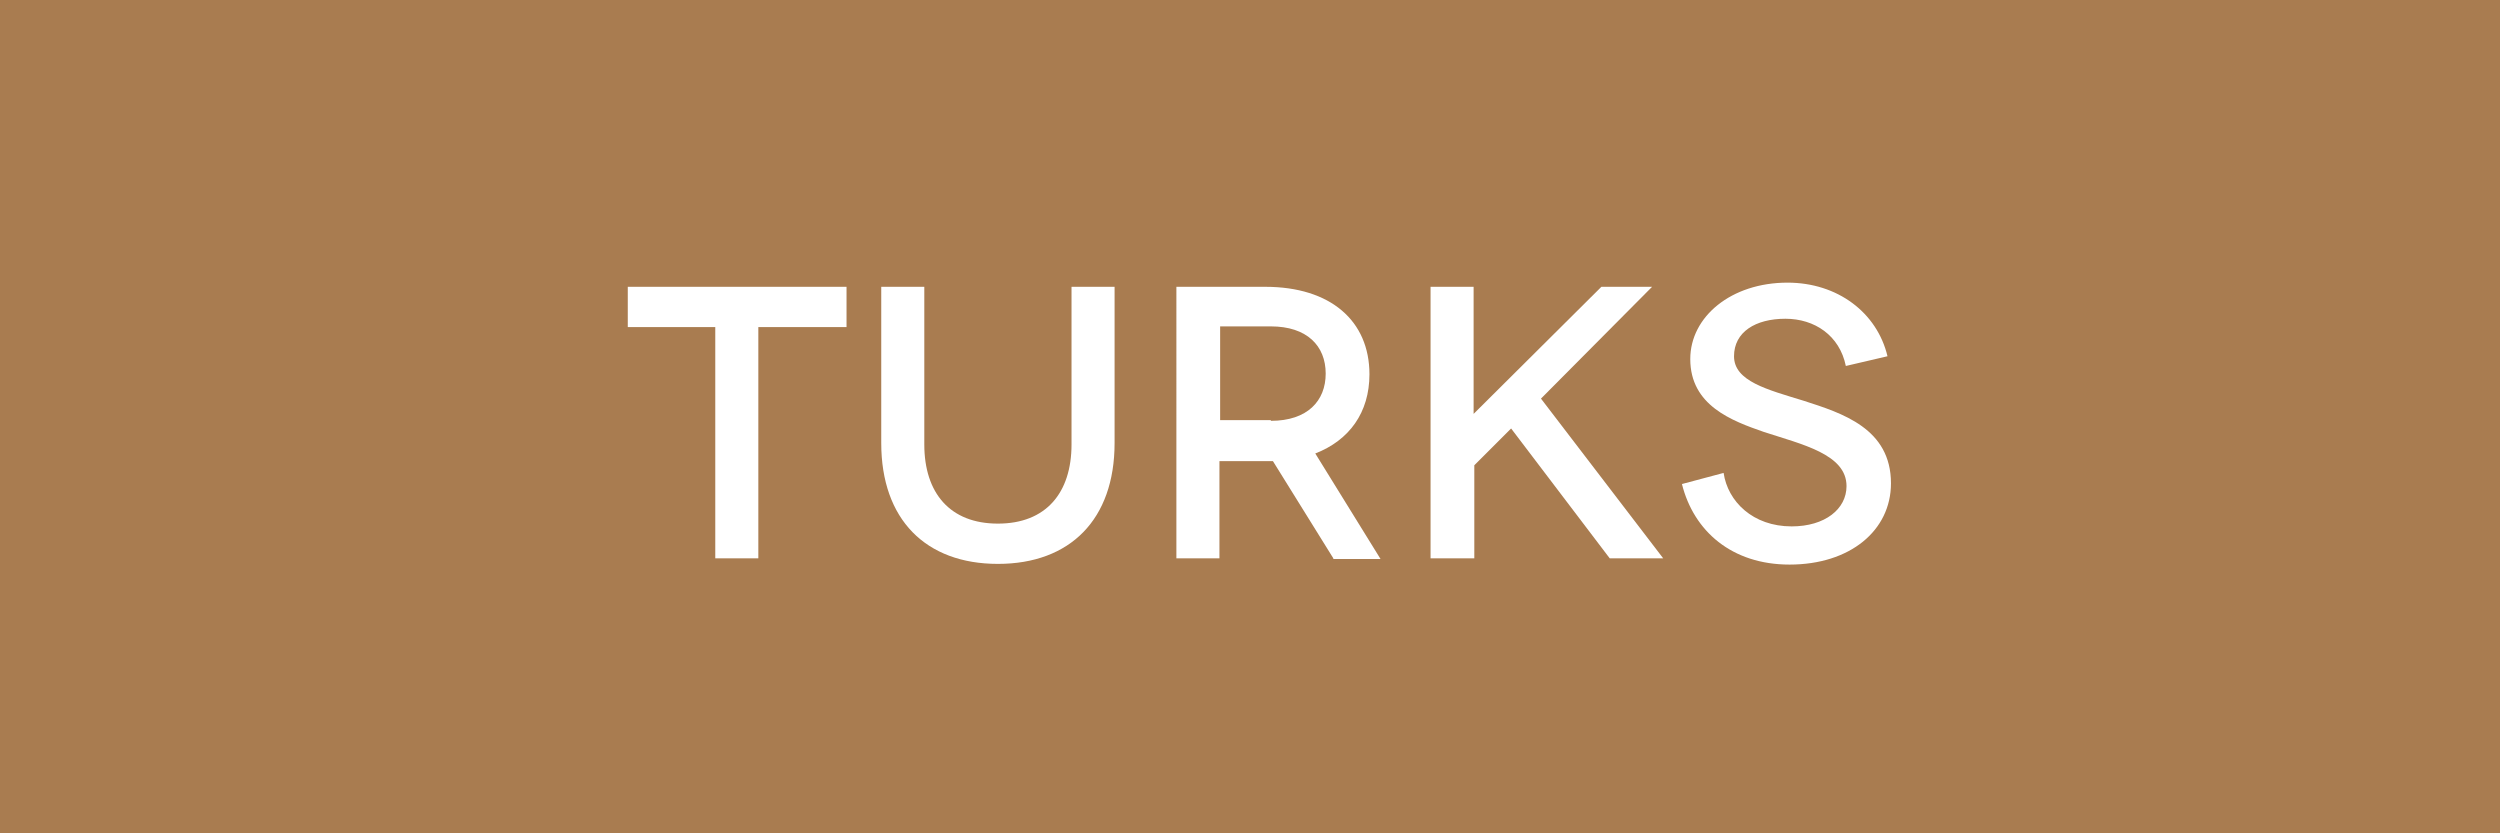 <?xml version="1.0" encoding="utf-8"?>
<!-- Generator: Adobe Illustrator 27.6.1, SVG Export Plug-In . SVG Version: 6.00 Build 0)  -->
<svg version="1.1" id="Layer_1" xmlns="http://www.w3.org/2000/svg" xmlns:xlink="http://www.w3.org/1999/xlink" x="0px" y="0px"
	 viewBox="0 0 360 120" style="enable-background:new 0 0 360 120;" xml:space="preserve">
<rect x="0" y="0" width="360" height="120" fill="#333333" stroke="none"/>
<style type="text/css">
	.st0{display:none;}
	.st1{display:inline;fill:#BE1E2D;}
	.st2{display:inline;enable-background:new    ;}
	.st3{fill:#FFFFFF;}
	.st4{display:inline;fill:#84C441;}
	.st5{display:inline;fill:#FFC619;}
	.st6{display:inline;fill:#A97C50;}
	.st7{fill:#84C441;}
	.st8{enable-background:new    ;}
	.st9{fill:#BE1E2D;}
	.st10{fill:#A97C50;}
</style>
<g id="Layer_1_00000055665731470123579780000003936570813634130581_" class="st0">
	<rect x="-1721.2" y="-1" class="st1" width="362" height="123.6"/>
	<g class="st2">
		<path class="st3" d="M-1628.3,52.4c-2.4-3.6-6.8-5.9-11.5-5.9c-8.1,0-13.9,5.8-13.9,14.3c0,8.6,6,14.2,13.9,14.2
			c5.3,0,10-2.7,12.2-6.9l6.2,1.7c-3.3,6.9-10.2,11.4-18.4,11.4c-11.2,0-20.3-8.6-20.3-20.4c0-11.8,9.1-20.3,20.3-20.3
			c7.7,0,14.3,4.1,17.8,10.3L-1628.3,52.4z"/>
		<path class="st3" d="M-1583.4,41.3v39.1h-6.2V63.2h-19.1v17.2h-6.2V41.3h6.2v16.2h19.1V41.3H-1583.4z"/>
		<path class="st3" d="M-1573.6,80.4V41.3h6.2v39.1H-1573.6z"/>
		<path class="st3" d="M-1524.1,41.3v39.1h-5.8l-20.5-26.9l-0.8-1.3l0.1,1.5v26.7h-6.2V41.3h5.8l20.5,26.7l0.7,1.4l-0.1-1.6V41.3
			H-1524.1z"/>
		<path class="st3" d="M-1487.3,74.6v5.8h-27.2V41.3h26.9v5.8h-20.7v10.2h16.5v5.6h-16.5v11.7H-1487.3z"/>
		<path class="st3" d="M-1451.5,74.6v5.8h-27.2V41.3h26.9v5.8h-20.7v10.2h16.5v5.6h-16.5v11.7H-1451.5z"/>
		<path class="st3" d="M-1422.5,52.7c-0.9-4.4-4.5-6.8-8.7-6.8c-4.3,0-7.4,1.9-7.4,5.4c0,3.6,4.8,4.8,10,6.4
			c5.6,1.8,12.6,4,12.6,11.9c0,6.8-5.9,11.7-14.6,11.7c-8.3,0-13.8-4.8-15.5-11.6l6-1.6c0.6,4.1,4.2,7.7,9.8,7.7
			c4.8,0,7.9-2.5,7.9-5.8c0-4.6-6.4-6-11.9-7.8c-4.6-1.6-10.6-3.8-10.6-10.5c0-6.1,5.9-11,14-11c7.2,0,12.9,4.3,14.4,10.6
			L-1422.5,52.7z"/>
	</g>
	<rect x="-861.2" y="-1" class="st4" width="362" height="123.6"/>
	<g class="st2">
		<path class="st3" d="M-726.7,41.3c11.2,0,20.2,8,20.2,19.7c0,11.6-9,19.4-20,19.4h-16.9V41.3H-726.7z M-726.5,74.6
			c7.3,0,13.6-5.1,13.6-13.6c0-8.6-6.3-13.9-13.8-13.9h-10.5v27.5H-726.5z"/>
		<path class="st3" d="M-672,72.2h-20.9l-4,8.2h-6.9l19.2-39.1h4.1l19.2,39.1h-6.9L-672,72.2z M-674.9,66.4l-7.2-14.8l-0.4-1.2
			l-0.4,1.2l-7.2,14.8H-674.9z"/>
		<path class="st3" d="M-633.3,80.4l-8.7-14c-0.3,0-0.7,0-1.1,0h-6.6v14h-6.2V41.3h12.8c9.4,0,15,4.9,15,12.6
			c0,5.5-2.9,9.5-7.8,11.4l9.4,15.2H-633.3z M-642.3,60.6c5.3,0,7.9-2.9,7.9-6.8c0-4-2.7-6.8-7.9-6.8h-7.3v13.5H-642.3z"/>
		<path class="st3" d="M-619.2,80.4V41.3h6.2v39.1H-619.2z"/>
	</g>
	<rect x="858.8" y="-1" class="st5" width="362" height="123.6"/>
	<g class="st2">
		<path class="st3" d="M997.9,41.3v39.1h-6.2V63.2h-19.1v17.2h-6.2V41.3h6.2v16.2h19.1V41.3H997.9z"/>
		<path class="st3" d="M1007.7,80.4V41.3h6.2v39.1H1007.7z"/>
		<path class="st3" d="M1057.3,41.3v39.1h-5.8L1031,53.5l-0.8-1.3l0.1,1.5v26.7h-6.2V41.3h5.8l20.5,26.7l0.7,1.4l-0.1-1.6V41.3
			H1057.3z"/>
		<path class="st3" d="M1083.5,41.3c11.2,0,20.2,8,20.2,19.7c0,11.6-9,19.4-20,19.4h-16.9V41.3H1083.5z M1083.7,74.6
			c7.3,0,13.6-5.1,13.6-13.6c0-8.6-6.3-13.9-13.8-13.9H1073v27.5H1083.7z"/>
		<path class="st3" d="M1110.9,80.4V41.3h6.2v39.1H1110.9z"/>
	</g>
	<rect x="859.8" y="-1" class="st5" width="362" height="123.6"/>
</g>
<g id="Layer_1_copy_4" class="st0">
	<rect x="-1721.2" y="-1" class="st1" width="362" height="123.6"/>
	<g class="st2">
		<path class="st3" d="M-1628.3,52.4c-2.4-3.6-6.8-5.9-11.5-5.9c-8.1,0-13.9,5.8-13.9,14.3c0,8.6,6,14.2,13.9,14.2
			c5.3,0,10-2.7,12.2-6.9l6.2,1.7c-3.3,6.9-10.2,11.4-18.4,11.4c-11.2,0-20.3-8.6-20.3-20.4c0-11.8,9.1-20.3,20.3-20.3
			c7.7,0,14.3,4.1,17.8,10.3L-1628.3,52.4z"/>
		<path class="st3" d="M-1583.4,41.3v39.1h-6.2V63.2h-19.1v17.2h-6.2V41.3h6.2v16.2h19.1V41.3H-1583.4z"/>
		<path class="st3" d="M-1573.6,80.4V41.3h6.2v39.1H-1573.6z"/>
		<path class="st3" d="M-1524.1,41.3v39.1h-5.8l-20.5-26.9l-0.8-1.3l0.1,1.5v26.7h-6.2V41.3h5.8l20.5,26.7l0.7,1.4l-0.1-1.6V41.3
			H-1524.1z"/>
		<path class="st3" d="M-1487.3,74.6v5.8h-27.2V41.3h26.9v5.8h-20.7v10.2h16.5v5.6h-16.5v11.7H-1487.3z"/>
		<path class="st3" d="M-1451.5,74.6v5.8h-27.2V41.3h26.9v5.8h-20.7v10.2h16.5v5.6h-16.5v11.7H-1451.5z"/>
		<path class="st3" d="M-1422.5,52.7c-0.9-4.4-4.5-6.8-8.7-6.8c-4.3,0-7.4,1.9-7.4,5.4c0,3.6,4.8,4.8,10,6.4
			c5.6,1.8,12.6,4,12.6,11.9c0,6.8-5.9,11.7-14.6,11.7c-8.3,0-13.8-4.8-15.5-11.6l6-1.6c0.6,4.1,4.2,7.7,9.8,7.7
			c4.8,0,7.9-2.5,7.9-5.8c0-4.6-6.4-6-11.9-7.8c-4.6-1.6-10.6-3.8-10.6-10.5c0-6.1,5.9-11,14-11c7.2,0,12.9,4.3,14.4,10.6
			L-1422.5,52.7z"/>
	</g>
	<rect x="-861.2" y="-1" class="st4" width="362" height="123.6"/>
	<g class="st2">
		<path class="st3" d="M-761.9,52.7c-0.9-4.4-4.5-6.8-8.7-6.8c-4.3,0-7.4,1.9-7.4,5.4c0,3.6,4.8,4.8,10,6.4
			c5.6,1.8,12.6,4,12.6,11.9c0,6.8-5.9,11.7-14.6,11.7c-8.3,0-13.8-4.8-15.5-11.6l6-1.6c0.6,4.1,4.2,7.7,9.8,7.7
			c4.8,0,7.9-2.5,7.9-5.8c0-4.6-6.4-6-11.9-7.8c-4.6-1.6-10.6-3.8-10.6-10.5c0-6.1,5.9-11,14-11c7.2,0,12.9,4.3,14.4,10.6
			L-761.9,52.7z"/>
		<path class="st3" d="M-731,40.5c11.2,0,20.4,8.6,20.4,20.3c0,11.8-9.1,20.4-20.4,20.4s-20.3-8.6-20.3-20.4
			C-751.3,49-742.2,40.5-731,40.5z M-731,75.1c8,0,13.9-5.8,13.9-14.3c0-8.6-5.9-14.3-13.9-14.3c-8.1,0-13.9,5.7-13.9,14.3
			C-744.9,69.3-739,75.1-731,75.1z"/>
		<path class="st3" d="M-680.9,80.4l-8.7-14c-0.3,0-0.7,0-1.1,0h-6.6v14h-6.2V41.3h12.8c9.4,0,15,4.9,15,12.6
			c0,5.5-2.9,9.5-7.8,11.4l9.4,15.2H-680.9z M-689.9,60.6c5.3,0,7.9-2.9,7.9-6.8c0-4-2.7-6.8-7.9-6.8h-7.3v13.5H-689.9z"/>
		<path class="st3" d="M-639.6,72.2h-20.9l-4,8.2h-6.9l19.2-39.1h4.1l19.2,39.1h-6.9L-639.6,72.2z M-642.4,66.4l-7.2-14.8l-0.4-1.2
			l-0.4,1.2l-7.2,14.8H-642.4z"/>
		<path class="st3" d="M-589.9,41.3v39.1h-5.8l-20.5-26.9l-0.8-1.3l0.1,1.5v26.7h-6.2V41.3h5.8l20.5,26.7l0.7,1.4l-0.1-1.6V41.3
			H-589.9z"/>
		<path class="st3" d="M-580.4,80.4V41.3h6.2v39.1H-580.4z"/>
	</g>
	<rect x="858.8" y="-1" class="st5" width="362" height="123.6"/>
	<g class="st2">
		<path class="st3" d="M997.9,41.3v39.1h-6.2V63.2h-19.1v17.2h-6.2V41.3h6.2v16.2h19.1V41.3H997.9z"/>
		<path class="st3" d="M1007.7,80.4V41.3h6.2v39.1H1007.7z"/>
		<path class="st3" d="M1057.3,41.3v39.1h-5.8L1031,53.5l-0.8-1.3l0.1,1.5v26.7h-6.2V41.3h5.8l20.5,26.7l0.7,1.4l-0.1-1.6V41.3
			H1057.3z"/>
		<path class="st3" d="M1083.5,41.3c11.2,0,20.2,8,20.2,19.7c0,11.6-9,19.4-20,19.4h-16.9V41.3H1083.5z M1083.7,74.6
			c7.3,0,13.6-5.1,13.6-13.6c0-8.6-6.3-13.9-13.8-13.9H1073v27.5H1083.7z"/>
		<path class="st3" d="M1110.9,80.4V41.3h6.2v39.1H1110.9z"/>
	</g>
	<rect x="859.8" y="-1" class="st5" width="362" height="123.6"/>
</g>
<g id="Layer_1_copy_3" class="st0">
	<rect x="-1721.2" y="-1" class="st1" width="362" height="123.6"/>
	<g class="st2">
		<path class="st3" d="M-1628.3,52.4c-2.4-3.6-6.8-5.9-11.5-5.9c-8.1,0-13.9,5.8-13.9,14.3c0,8.6,6,14.2,13.9,14.2
			c5.3,0,10-2.7,12.2-6.9l6.2,1.7c-3.3,6.9-10.2,11.4-18.4,11.4c-11.2,0-20.3-8.6-20.3-20.4c0-11.8,9.1-20.3,20.3-20.3
			c7.7,0,14.3,4.1,17.8,10.3L-1628.3,52.4z"/>
		<path class="st3" d="M-1583.4,41.3v39.1h-6.2V63.2h-19.1v17.2h-6.2V41.3h6.2v16.2h19.1V41.3H-1583.4z"/>
		<path class="st3" d="M-1573.6,80.4V41.3h6.2v39.1H-1573.6z"/>
		<path class="st3" d="M-1524.1,41.3v39.1h-5.8l-20.5-26.9l-0.8-1.3l0.1,1.5v26.7h-6.2V41.3h5.8l20.5,26.7l0.7,1.4l-0.1-1.6V41.3
			H-1524.1z"/>
		<path class="st3" d="M-1487.3,74.6v5.8h-27.2V41.3h26.9v5.8h-20.7v10.2h16.5v5.6h-16.5v11.7H-1487.3z"/>
		<path class="st3" d="M-1451.5,74.6v5.8h-27.2V41.3h26.9v5.8h-20.7v10.2h16.5v5.6h-16.5v11.7H-1451.5z"/>
		<path class="st3" d="M-1422.5,52.7c-0.9-4.4-4.5-6.8-8.7-6.8c-4.3,0-7.4,1.9-7.4,5.4c0,3.6,4.8,4.8,10,6.4
			c5.6,1.8,12.6,4,12.6,11.9c0,6.8-5.9,11.7-14.6,11.7c-8.3,0-13.8-4.8-15.5-11.6l6-1.6c0.6,4.1,4.2,7.7,9.8,7.7
			c4.8,0,7.9-2.5,7.9-5.8c0-4.6-6.4-6-11.9-7.8c-4.6-1.6-10.6-3.8-10.6-10.5c0-6.1,5.9-11,14-11c7.2,0,12.9,4.3,14.4,10.6
			L-1422.5,52.7z"/>
	</g>
	<rect x="-861.2" y="-1" class="st4" width="362" height="123.6"/>
	<g class="st2">
		<path class="st3" d="M-792.8,72.2h-20.9l-4,8.2h-6.9l19.2-39.1h4.1l19.2,39.1h-6.9L-792.8,72.2z M-795.7,66.4l-7.2-14.8l-0.4-1.2
			l-0.4,1.2l-7.2,14.8H-795.7z"/>
		<path class="st3" d="M-754.1,80.4l-8.7-14c-0.3,0-0.7,0-1.1,0h-6.6v14h-6.2V41.3h12.8c9.4,0,15,4.9,15,12.6
			c0,5.5-2.9,9.5-7.8,11.4l9.4,15.2H-754.1z M-763.1,60.6c5.3,0,7.9-2.9,7.9-6.8c0-4-2.7-6.8-7.9-6.8h-7.3v13.5H-763.1z"/>
		<path class="st3" d="M-712.7,72.2h-20.9l-4,8.2h-6.9l19.2-39.1h4.1l19.2,39.1h-6.9L-712.7,72.2z M-715.6,66.4l-7.2-14.8l-0.4-1.2
			l-0.4,1.2l-7.2,14.8H-715.6z"/>
		<path class="st3" d="M-681,41.3c6.8,0,11.5,4.2,11.5,9.9c0,3.9-2.9,7.2-5.7,7.9c3.9,0.6,8.1,4.5,8.1,9.6c0,6.8-4.6,11.7-13.3,11.7
			h-16V41.3H-681z M-682.3,57c3.9,0,6.5-2.2,6.5-5.3c0-3.2-2.6-5.3-6.5-5.3h-8.1V57H-682.3z M-681,75.2c4.2,0,7.4-2.5,7.4-6.5
			c0-3.9-3.4-6.5-7.5-6.5h-9.2v13H-681z"/>
		<path class="st3" d="M-660.1,80.4V41.3h6.2v39.1H-660.1z"/>
		<path class="st3" d="M-623.6,52.7c-0.9-4.4-4.5-6.8-8.7-6.8c-4.3,0-7.4,1.9-7.4,5.4c0,3.6,4.8,4.8,10,6.4
			c5.6,1.8,12.6,4,12.6,11.9c0,6.8-5.9,11.7-14.6,11.7c-8.3,0-13.8-4.8-15.5-11.6l6-1.6c0.6,4.1,4.2,7.7,9.8,7.7
			c4.8,0,7.9-2.5,7.9-5.8c0-4.6-6.4-6-11.9-7.8c-4.6-1.6-10.6-3.8-10.6-10.5c0-6.1,5.9-11,14-11c7.2,0,12.9,4.3,14.4,10.6
			L-623.6,52.7z"/>
		<path class="st3" d="M-581.2,52.4c-2.4-3.6-6.8-5.9-11.5-5.9c-8.1,0-13.9,5.8-13.9,14.3c0,8.6,6,14.2,13.9,14.2
			c5.3,0,10-2.7,12.2-6.9l6.2,1.7c-3.3,6.9-10.2,11.4-18.4,11.4c-11.2,0-20.3-8.6-20.3-20.4c0-11.8,9.1-20.3,20.3-20.3
			c7.7,0,14.3,4.1,17.8,10.3L-581.2,52.4z"/>
		<path class="st3" d="M-536.4,41.3v39.1h-6.2V63.2h-19.1v17.2h-6.2V41.3h6.2v16.2h19.1V41.3H-536.4z"/>
	</g>
	<rect x="858.8" y="-1" class="st5" width="362" height="123.6"/>
	<g class="st2">
		<path class="st3" d="M997.9,41.3v39.1h-6.2V63.2h-19.1v17.2h-6.2V41.3h6.2v16.2h19.1V41.3H997.9z"/>
		<path class="st3" d="M1007.7,80.4V41.3h6.2v39.1H1007.7z"/>
		<path class="st3" d="M1057.3,41.3v39.1h-5.8L1031,53.5l-0.8-1.3l0.1,1.5v26.7h-6.2V41.3h5.8l20.5,26.7l0.7,1.4l-0.1-1.6V41.3
			H1057.3z"/>
		<path class="st3" d="M1083.5,41.3c11.2,0,20.2,8,20.2,19.7c0,11.6-9,19.4-20,19.4h-16.9V41.3H1083.5z M1083.7,74.6
			c7.3,0,13.6-5.1,13.6-13.6c0-8.6-6.3-13.9-13.8-13.9H1073v27.5H1083.7z"/>
		<path class="st3" d="M1110.9,80.4V41.3h6.2v39.1H1110.9z"/>
	</g>
	<rect x="859.8" y="-1" class="st5" width="362" height="123.6"/>
</g>
<g id="Layer_1_copy" class="st0">
	<rect x="-2220" y="38.5" class="st4" width="120" height="41.3"/>
	<g class="st2">
		<path class="st3" d="M-2183.2,55.6v3.2h5.2v2.4h-5.2v5.2h-2.6V53.2h9.2v2.5H-2183.2z"/>
		<path class="st3" d="M-2165.2,64.2h-6.6l-1.1,2.2h-2.9l6.4-13.3h1.8l6.4,13.3h-2.9L-2165.2,64.2z M-2166.4,61.7l-2-4.2l-0.2-0.5
			l-0.2,0.5l-2,4.2H-2166.4z"/>
		<path class="st3" d="M-2152,66.5l-2.8-4.5c0,0-0.1,0-0.1,0h-2v4.5h-2.6V53.2h4.7c3.3,0,5.2,1.7,5.2,4.4c0,1.8-0.9,3.2-2.5,3.9
			l3.1,5H-2152z M-2156.9,59.4h2.4c1.5,0,2.1-0.9,2.1-1.9c0-1-0.7-1.9-2.1-1.9h-2.4V59.4z"/>
		<path class="st3" d="M-2140.1,57.2c-0.3-1.3-1.4-2-2.6-2c-1.2,0-2.1,0.5-2.1,1.4c0,1,1.5,1.4,3.2,2c1.9,0.7,4.2,1.5,4.2,4.1
			c0,2.4-2.1,4.1-5.1,4.1c-2.8,0-4.7-1.6-5.4-4l2.6-0.7c0.3,1.2,1.4,2.3,3,2.3c1.3,0,2.1-0.7,2.1-1.5c0-1.3-1.9-1.7-3.8-2.4
			c-1.6-0.6-3.5-1.4-3.5-3.7c0-2.1,2.1-3.8,4.9-3.8c2.5,0,4.5,1.5,5,3.6L-2140.1,57.2z"/>
		<path class="st3" d="M-2135.3,66.5V53.2h2.6v13.3H-2135.3z"/>
	</g>
	<rect x="-1721.2" y="-1" class="st1" width="362" height="123.6"/>
	<g class="st2">
		<path class="st3" d="M-1656.9,41.3l-16,16.1l17.6,23h-7.7l-14.2-18.7l-5.3,5.3v13.4h-6.2V41.3h6.2v18.3l18.4-18.3H-1656.9z"/>
		<path class="st3" d="M-1632.7,40.5c11.2,0,20.4,8.6,20.4,20.3c0,11.8-9.1,20.4-20.4,20.4s-20.3-8.6-20.3-20.4
			C-1653,49-1643.9,40.5-1632.7,40.5z M-1632.7,75.1c8,0,13.9-5.8,13.9-14.3c0-8.6-5.9-14.3-13.9-14.3c-8.1,0-13.9,5.7-13.9,14.3
			C-1646.5,69.3-1640.7,75.1-1632.7,75.1z"/>
		<path class="st3" d="M-1583.5,80.4l-8.7-14c-0.3,0-0.7,0-1.1,0h-6.6v14h-6.2V41.3h12.8c9.4,0,15,4.9,15,12.6
			c0,5.5-2.9,9.5-7.8,11.4l9.4,15.2H-1583.5z M-1592.5,60.6c5.3,0,7.9-2.9,7.9-6.8c0-4-2.7-6.8-7.9-6.8h-7.3v13.5H-1592.5z"/>
		<path class="st3" d="M-1543.2,74.6v5.8h-27.2V41.3h26.9v5.8h-20.7v10.2h16.5v5.6h-16.5v11.7H-1543.2z"/>
		<path class="st3" d="M-1508.3,72.2h-20.9l-4,8.2h-6.9l19.2-39.1h4.1l19.2,39.1h-6.9L-1508.3,72.2z M-1511.1,66.4l-7.2-14.8
			l-0.4-1.2l-0.4,1.2l-7.2,14.8H-1511.1z"/>
		<path class="st3" d="M-1465.7,72.2h-20.9l-4,8.2h-6.9l19.2-39.1h4.1l19.2,39.1h-6.9L-1465.7,72.2z M-1468.6,66.4l-7.2-14.8
			l-0.4-1.2l-0.4,1.2l-7.2,14.8H-1468.6z"/>
		<path class="st3" d="M-1417,41.3v39.1h-5.8l-20.5-26.9l-0.8-1.3l0.1,1.5v26.7h-6.2V41.3h5.8l20.5,26.7l0.7,1.4l-0.1-1.6V41.3
			H-1417z"/>
		<path class="st3" d="M-1388,52.7c-0.9-4.4-4.5-6.8-8.7-6.8c-4.3,0-7.4,1.9-7.4,5.4c0,3.6,4.8,4.8,10,6.4c5.6,1.8,12.6,4,12.6,11.9
			c0,6.8-5.9,11.7-14.6,11.7c-8.3,0-13.8-4.8-15.5-11.6l6-1.6c0.6,4.1,4.2,7.7,9.8,7.7c4.8,0,7.9-2.5,7.9-5.8c0-4.6-6.4-6-11.9-7.8
			c-4.6-1.6-10.6-3.8-10.6-10.5c0-6.1,5.9-11,14-11c7.2,0,12.9,4.3,14.4,10.6L-1388,52.7z"/>
	</g>
	<rect x="-861.2" y="-1" class="st4" width="362" height="123.6"/>
	<g class="st2">
		<path class="st3" d="M-748.8,47.1v11.3h15.9V64h-15.9v16.4h-6.2V41.3h26.3v5.8H-748.8z"/>
		<path class="st3" d="M-694.2,72.2h-20.9l-4,8.2h-6.9l19.2-39.1h4.1l19.2,39.1h-6.9L-694.2,72.2z M-697,66.4l-7.2-14.8l-0.4-1.2
			l-0.4,1.2l-7.2,14.8H-697z"/>
		<path class="st3" d="M-655.4,80.4l-8.7-14c-0.3,0-0.7,0-1.1,0h-6.6v14h-6.2V41.3h12.8c9.4,0,15,4.9,15,12.6
			c0,5.5-2.9,9.5-7.8,11.4l9.4,15.2H-655.4z M-664.4,60.6c5.3,0,7.9-2.9,7.9-6.8c0-4-2.7-6.8-7.9-6.8h-7.3v13.5H-664.4z"/>
		<path class="st3" d="M-621,52.7c-0.9-4.4-4.5-6.8-8.7-6.8c-4.3,0-7.4,1.9-7.4,5.4c0,3.6,4.8,4.8,10,6.4c5.6,1.8,12.6,4,12.6,11.9
			c0,6.8-5.9,11.7-14.6,11.7c-8.3,0-13.8-4.8-15.5-11.6l6-1.6c0.6,4.1,4.2,7.7,9.8,7.7c4.8,0,7.9-2.5,7.9-5.8c0-4.6-6.4-6-11.9-7.8
			c-4.6-1.6-10.6-3.8-10.6-10.5c0-6.1,5.9-11,14-11c7.2,0,12.9,4.3,14.4,10.6L-621,52.7z"/>
		<path class="st3" d="M-607.7,80.4V41.3h6.2v39.1H-607.7z"/>
	</g>
	<rect x="858.8" y="-1" class="st5" width="362" height="123.6"/>
	<g class="st2">
		<path class="st3" d="M997.4,41.3v22.5c0,11-6.4,17.4-16.8,17.4c-10.4,0-16.8-6.4-16.8-17.4V41.3h6.2V64c0,7,3.7,11.4,10.6,11.4
			c6.9,0,10.6-4.4,10.6-11.4V41.3H997.4z"/>
		<path class="st3" d="M1028.8,80.4l-8.7-14c-0.3,0-0.7,0-1.1,0h-6.6v14h-6.2V41.3h12.8c9.4,0,15,4.9,15,12.6
			c0,5.5-2.9,9.5-7.8,11.4l9.4,15.2H1028.8z M1019.8,60.6c5.3,0,7.9-2.9,7.9-6.8c0-4-2.7-6.8-7.9-6.8h-7.3v13.5H1019.8z"/>
		<path class="st3" d="M1059.6,41.3c11.2,0,20.2,8,20.2,19.7c0,11.6-9,19.4-20,19.4h-16.9V41.3H1059.6z M1059.8,74.6
			c7.3,0,13.6-5.1,13.6-13.6c0-8.6-6.3-13.9-13.8-13.9h-10.5v27.5H1059.8z"/>
		<path class="st3" d="M1119.7,41.3v22.5c0,11-6.4,17.4-16.8,17.4c-10.4,0-16.8-6.4-16.8-17.4V41.3h6.2V64c0,7,3.7,11.4,10.6,11.4
			c6.9,0,10.6-4.4,10.6-11.4V41.3H1119.7z"/>
	</g>
</g>
<g id="Layer_1_copy_2" class="st0">
	<rect x="-2220" y="38.5" class="st4" width="120" height="41.3"/>
	<g class="st2">
		<path class="st3" d="M-2183.2,55.6v3.2h5.2v2.4h-5.2v5.2h-2.6V53.2h9.2v2.5H-2183.2z"/>
		<path class="st3" d="M-2165.2,64.2h-6.6l-1.1,2.2h-2.9l6.4-13.3h1.8l6.4,13.3h-2.9L-2165.2,64.2z M-2166.4,61.7l-2-4.2l-0.2-0.5
			l-0.2,0.5l-2,4.2H-2166.4z"/>
		<path class="st3" d="M-2152,66.5l-2.8-4.5c0,0-0.1,0-0.1,0h-2v4.5h-2.6V53.2h4.7c3.3,0,5.2,1.7,5.2,4.4c0,1.8-0.9,3.2-2.5,3.9
			l3.1,5H-2152z M-2156.9,59.4h2.4c1.5,0,2.1-0.9,2.1-1.9c0-1-0.7-1.9-2.1-1.9h-2.4V59.4z"/>
		<path class="st3" d="M-2140.1,57.2c-0.3-1.3-1.4-2-2.6-2c-1.2,0-2.1,0.5-2.1,1.4c0,1,1.5,1.4,3.2,2c1.9,0.7,4.2,1.5,4.2,4.1
			c0,2.4-2.1,4.1-5.1,4.1c-2.8,0-4.7-1.6-5.4-4l2.6-0.7c0.3,1.2,1.4,2.3,3,2.3c1.3,0,2.1-0.7,2.1-1.5c0-1.3-1.9-1.7-3.8-2.4
			c-1.6-0.6-3.5-1.4-3.5-3.7c0-2.1,2.1-3.8,4.9-3.8c2.5,0,4.5,1.5,5,3.6L-2140.1,57.2z"/>
		<path class="st3" d="M-2135.3,66.5V53.2h2.6v13.3H-2135.3z"/>
	</g>
	<rect x="-1721.2" y="-1" class="st1" width="362" height="123.6"/>
	<g class="st2">
		<path class="st3" d="M-1622.7,41.3v22.5c0,11-6.4,17.4-16.8,17.4c-7.6,0-13.8-4.5-15.7-10.6l6.1-1.6c1.3,4,5,6.4,9.6,6.4
			c6.9,0,10.6-4.3,10.6-11.3V41.3H-1622.7z"/>
		<path class="st3" d="M-1586.5,72.2h-20.9l-4,8.2h-6.9l19.2-39.1h4.1l19.2,39.1h-6.9L-1586.5,72.2z M-1589.4,66.4l-7.2-14.8
			l-0.4-1.2l-0.4,1.2l-7.2,14.8H-1589.4z"/>
		<path class="st3" d="M-1557.3,41.3c9.2,0,14.8,4.8,14.8,12.8s-5.6,12.8-14.8,12.8h-6.8v13.5h-6.2V41.3H-1557.3z M-1557.4,61.1
			c5.5,0,8.5-2.6,8.5-7c0-4.5-3.2-7-8.5-7h-6.7v14H-1557.4z"/>
		<path class="st3" d="M-1508.6,72.2h-20.9l-4,8.2h-6.9l19.2-39.1h4.1l19.2,39.1h-6.9L-1508.6,72.2z M-1511.5,66.4l-7.2-14.8
			l-0.4-1.2l-0.4,1.2l-7.2,14.8H-1511.5z"/>
		<path class="st3" d="M-1458.9,41.3v39.1h-5.8l-20.5-26.9l-0.8-1.3l0.1,1.5v26.7h-6.2V41.3h5.8l20.5,26.7l0.7,1.4l-0.1-1.6V41.3
			H-1458.9z"/>
		<path class="st3" d="M-1429,52.7c-0.9-4.4-4.5-6.8-8.7-6.8c-4.3,0-7.4,1.9-7.4,5.4c0,3.6,4.8,4.8,10,6.4c5.6,1.8,12.6,4,12.6,11.9
			c0,6.8-5.9,11.7-14.6,11.7c-8.3,0-13.8-4.8-15.5-11.6l6-1.6c0.6,4.1,4.2,7.7,9.8,7.7c4.8,0,7.9-2.5,7.9-5.8c0-4.6-6.4-6-11.9-7.8
			c-4.6-1.6-10.6-3.8-10.6-10.5c0-6.1,5.9-11,14-11c7.2,0,12.9,4.3,14.4,10.6L-1429,52.7z"/>
	</g>
	<rect x="-861.2" y="-1" class="st4" width="362" height="123.6"/>
	<g class="st2">
		<path class="st3" d="M-763.5,80.4V41.3h6.2v39.1H-763.5z"/>
		<path class="st3" d="M-710.5,41.3l-18.2,39.1h-5l-18.2-39.1h7l13.2,28.8l0.5,1.3l0.4-1.3l13.3-28.8H-710.5z"/>
		<path class="st3" d="M-682.6,80.4l-8.7-14c-0.3,0-0.7,0-1.1,0h-6.6v14h-6.2V41.3h12.8c9.4,0,15,4.9,15,12.6
			c0,5.5-2.9,9.5-7.8,11.4l9.4,15.2H-682.6z M-691.6,60.6c5.3,0,7.9-2.9,7.9-6.8c0-4-2.7-6.8-7.9-6.8h-7.3v13.5H-691.6z"/>
		<path class="st3" d="M-668.5,80.4V41.3h6.2v39.1H-668.5z"/>
		<path class="st3" d="M-625.3,74.6v5.8h-27.2V41.3h26.9v5.8h-20.7v10.2h16.5v5.6h-16.5v11.7H-625.3z"/>
		<path class="st3" d="M-589.1,41.3v5.8h-12.7v33.3h-6.2V47.1h-12.6v-5.8H-589.1z"/>
	</g>
	<rect x="-1.2" y="-1" class="st6" width="362" height="123.6"/>
	<g class="st2">
		<path class="st3" d="M69.7,80.4l-8.7-14c-0.3,0-0.7,0-1.1,0h-6.6v14h-6.2V41.3H60c9.4,0,15,4.9,15,12.6c0,5.5-2.9,9.5-7.8,11.4
			l9.4,15.2H69.7z M60.7,60.6c5.3,0,7.9-2.9,7.9-6.8c0-4-2.7-6.8-7.9-6.8h-7.3v13.5H60.7z"/>
		<path class="st3" d="M116.4,41.3v22.5c0,11-6.4,17.4-16.8,17.4c-10.4,0-16.8-6.4-16.8-17.4V41.3h6.2V64c0,7,3.7,11.4,10.6,11.4
			c6.9,0,10.6-4.4,10.6-11.4V41.3H116.4z"/>
		<path class="st3" d="M145.8,52.7c-0.9-4.4-4.5-6.8-8.7-6.8c-4.3,0-7.4,1.9-7.4,5.4c0,3.6,4.8,4.8,10,6.4c5.6,1.8,12.6,4,12.6,11.9
			c0,6.8-5.9,11.7-14.6,11.7c-8.3,0-13.8-4.8-15.5-11.6l6-1.6c0.6,4.1,4.2,7.7,9.8,7.7c4.8,0,7.9-2.5,7.9-5.8c0-4.6-6.4-6-11.9-7.8
			c-4.6-1.6-10.6-3.8-10.6-10.5c0-6.1,5.9-11,14-11c7.2,0,12.9,4.3,14.4,10.6L145.8,52.7z"/>
		<path class="st3" d="M179.4,52.7c-0.9-4.4-4.5-6.8-8.7-6.8c-4.3,0-7.4,1.9-7.4,5.4c0,3.6,4.8,4.8,10,6.4c5.6,1.8,12.6,4,12.6,11.9
			c0,6.8-5.9,11.7-14.6,11.7c-8.3,0-13.8-4.8-15.5-11.6l6-1.6c0.6,4.1,4.2,7.7,9.8,7.7c4.8,0,7.9-2.5,7.9-5.8c0-4.6-6.4-6-11.9-7.8
			C163,60.4,157,58.1,157,51.4c0-6.1,5.9-11,14-11c7.2,0,12.9,4.3,14.4,10.6L179.4,52.7z"/>
		<path class="st3" d="M192.7,80.4V41.3h6.2v39.1H192.7z"/>
		<path class="st3" d="M229.1,52.7c-0.9-4.4-4.5-6.8-8.7-6.8c-4.3,0-7.4,1.9-7.4,5.4c0,3.6,4.8,4.8,10,6.4c5.6,1.8,12.6,4,12.6,11.9
			c0,6.8-5.9,11.7-14.6,11.7c-8.3,0-13.8-4.8-15.5-11.6l6-1.6c0.6,4.1,4.2,7.7,9.8,7.7c4.8,0,7.9-2.5,7.9-5.8c0-4.6-6.4-6-11.9-7.8
			c-4.6-1.6-10.6-3.8-10.6-10.5c0-6.1,5.9-11,14-11c7.2,0,12.9,4.3,14.4,10.6L229.1,52.7z"/>
		<path class="st3" d="M271.5,52.4c-2.4-3.6-6.8-5.9-11.5-5.9c-8.1,0-13.9,5.8-13.9,14.3c0,8.6,6,14.2,13.9,14.2
			c5.3,0,10-2.7,12.2-6.9l6.2,1.7c-3.3,6.9-10.2,11.4-18.4,11.4c-11.2,0-20.3-8.6-20.3-20.4c0-11.8,9.1-20.3,20.3-20.3
			c7.7,0,14.3,4.1,17.8,10.3L271.5,52.4z"/>
		<path class="st3" d="M316.3,41.3v39.1h-6.2V63.2H291v17.2h-6.2V41.3h6.2v16.2h19.1V41.3H316.3z"/>
	</g>
</g>
<g id="Layer_1_copy_5">
	<rect x="-2220" y="38.5" class="st7" width="120" height="41.3"/>
	<g class="st8">
		<path class="st3" d="M-2183.2,55.6v3.2h5.2v2.4h-5.2v5.2h-2.6V53.2h9.2v2.5H-2183.2z"/>
		<path class="st3" d="M-2165.2,64.2h-6.6l-1.1,2.2h-2.9l6.4-13.3h1.8l6.4,13.3h-2.9L-2165.2,64.2z M-2166.4,61.7l-2-4.2l-0.2-0.5
			l-0.2,0.5l-2,4.2H-2166.4z"/>
		<path class="st3" d="M-2152,66.5l-2.8-4.5c0,0-0.1,0-0.1,0h-2v4.5h-2.6V53.2h4.7c3.3,0,5.2,1.7,5.2,4.4c0,1.8-0.9,3.2-2.5,3.9
			l3.1,5H-2152z M-2156.9,59.4h2.4c1.5,0,2.1-0.9,2.1-1.9c0-1-0.7-1.9-2.1-1.9h-2.4V59.4z"/>
		<path class="st3" d="M-2140.1,57.2c-0.3-1.3-1.4-2-2.6-2c-1.2,0-2.1,0.5-2.1,1.4c0,1,1.5,1.4,3.2,2c1.9,0.7,4.2,1.5,4.2,4.1
			c0,2.4-2.1,4.1-5.1,4.1c-2.8,0-4.7-1.6-5.4-4l2.6-0.7c0.3,1.2,1.4,2.3,3,2.3c1.3,0,2.1-0.7,2.1-1.5c0-1.3-1.9-1.7-3.8-2.4
			c-1.6-0.6-3.5-1.4-3.5-3.7c0-2.1,2.1-3.8,4.9-3.8c2.5,0,4.5,1.5,5,3.6L-2140.1,57.2z"/>
		<path class="st3" d="M-2135.3,66.5V53.2h2.6v13.3H-2135.3z"/>
	</g>
	<rect x="-1721.2" y="-1" class="st9" width="362" height="123.6"/>
	<g class="st8">
		<path class="st3" d="M-1622.7,41.3v22.5c0,11-6.4,17.4-16.8,17.4c-7.6,0-13.8-4.5-15.7-10.6l6.1-1.6c1.3,4,5,6.4,9.6,6.4
			c6.9,0,10.6-4.3,10.6-11.3V41.3H-1622.7z"/>
		<path class="st3" d="M-1586.5,72.2h-20.9l-4,8.2h-6.9l19.2-39.1h4.1l19.2,39.1h-6.9L-1586.5,72.2z M-1589.4,66.4l-7.2-14.8
			l-0.4-1.2l-0.4,1.2l-7.2,14.8H-1589.4z"/>
		<path class="st3" d="M-1557.3,41.3c9.2,0,14.8,4.8,14.8,12.8s-5.6,12.8-14.8,12.8h-6.8v13.5h-6.2V41.3H-1557.3z M-1557.4,61.1
			c5.5,0,8.5-2.6,8.5-7c0-4.5-3.2-7-8.5-7h-6.7v14H-1557.4z"/>
		<path class="st3" d="M-1508.6,72.2h-20.9l-4,8.2h-6.9l19.2-39.1h4.1l19.2,39.1h-6.9L-1508.6,72.2z M-1511.5,66.4l-7.2-14.8
			l-0.4-1.2l-0.4,1.2l-7.2,14.8H-1511.5z"/>
		<path class="st3" d="M-1458.9,41.3v39.1h-5.8l-20.5-26.9l-0.8-1.3l0.1,1.5v26.7h-6.2V41.3h5.8l20.5,26.7l0.7,1.4l-0.1-1.6V41.3
			H-1458.9z"/>
		<path class="st3" d="M-1429,52.7c-0.9-4.4-4.5-6.8-8.7-6.8c-4.3,0-7.4,1.9-7.4,5.4c0,3.6,4.8,4.8,10,6.4c5.6,1.8,12.6,4,12.6,11.9
			c0,6.8-5.9,11.7-14.6,11.7c-8.3,0-13.8-4.8-15.5-11.6l6-1.6c0.6,4.1,4.2,7.7,9.8,7.7c4.8,0,7.9-2.5,7.9-5.8c0-4.6-6.4-6-11.9-7.8
			c-4.6-1.6-10.6-3.8-10.6-10.5c0-6.1,5.9-11,14-11c7.2,0,12.9,4.3,14.4,10.6L-1429,52.7z"/>
	</g>
	<rect x="-861.2" y="-1" class="st7" width="362" height="123.6"/>
	<g class="st8">
		<path class="st3" d="M-763.5,80.4V41.3h6.2v39.1H-763.5z"/>
		<path class="st3" d="M-710.5,41.3l-18.2,39.1h-5l-18.2-39.1h7l13.2,28.8l0.5,1.3l0.4-1.3l13.3-28.8H-710.5z"/>
		<path class="st3" d="M-682.6,80.4l-8.7-14c-0.3,0-0.7,0-1.1,0h-6.6v14h-6.2V41.3h12.8c9.4,0,15,4.9,15,12.6
			c0,5.5-2.9,9.5-7.8,11.4l9.4,15.2H-682.6z M-691.6,60.6c5.3,0,7.9-2.9,7.9-6.8c0-4-2.7-6.8-7.9-6.8h-7.3v13.5H-691.6z"/>
		<path class="st3" d="M-668.5,80.4V41.3h6.2v39.1H-668.5z"/>
		<path class="st3" d="M-625.3,74.6v5.8h-27.2V41.3h26.9v5.8h-20.7v10.2h16.5v5.6h-16.5v11.7H-625.3z"/>
		<path class="st3" d="M-589.1,41.3v5.8h-12.7v33.3h-6.2V47.1h-12.6v-5.8H-589.1z"/>
	</g>
	<rect x="-1.2" y="-1" class="st10" width="362" height="123.6"/>
	<g class="st8">
		<path class="st3" d="M121.9,41.3v5.8h-12.7v33.3H103V47.1H90.4v-5.8H121.9z"/>
		<path class="st3" d="M160.5,41.3v22.5c0,11-6.4,17.4-16.8,17.4c-10.4,0-16.8-6.4-16.8-17.4V41.3h6.2V64c0,7,3.7,11.4,10.6,11.4
			c6.9,0,10.6-4.4,10.6-11.4V41.3H160.5z"/>
		<path class="st3" d="M192,80.4l-8.7-14c-0.3,0-0.7,0-1.1,0h-6.6v14h-6.2V41.3h12.8c9.4,0,15,4.9,15,12.6c0,5.5-2.9,9.5-7.8,11.4
			l9.4,15.2H192z M183,60.6c5.3,0,7.9-2.9,7.9-6.8c0-4-2.7-6.8-7.9-6.8h-7.3v13.5H183z"/>
		<path class="st3" d="M237.9,41.3l-16,16.1l17.6,23h-7.7l-14.2-18.7l-5.3,5.3v13.4H206V41.3h6.2v18.3l18.4-18.3H237.9z"/>
		<path class="st3" d="M265.8,52.7c-0.9-4.4-4.5-6.8-8.7-6.8c-4.3,0-7.4,1.9-7.4,5.4c0,3.6,4.8,4.8,10,6.4c5.6,1.8,12.6,4,12.6,11.9
			c0,6.8-5.9,11.7-14.6,11.7c-8.3,0-13.8-4.8-15.5-11.6l6-1.6c0.6,4.1,4.2,7.7,9.8,7.7c4.8,0,7.9-2.5,7.9-5.8c0-4.6-6.4-6-11.9-7.8
			c-4.6-1.6-10.6-3.8-10.6-10.5c0-6.1,5.9-11,14-11c7.2,0,12.9,4.3,14.4,10.6L265.8,52.7z"/>
	</g>
</g>
</svg>
